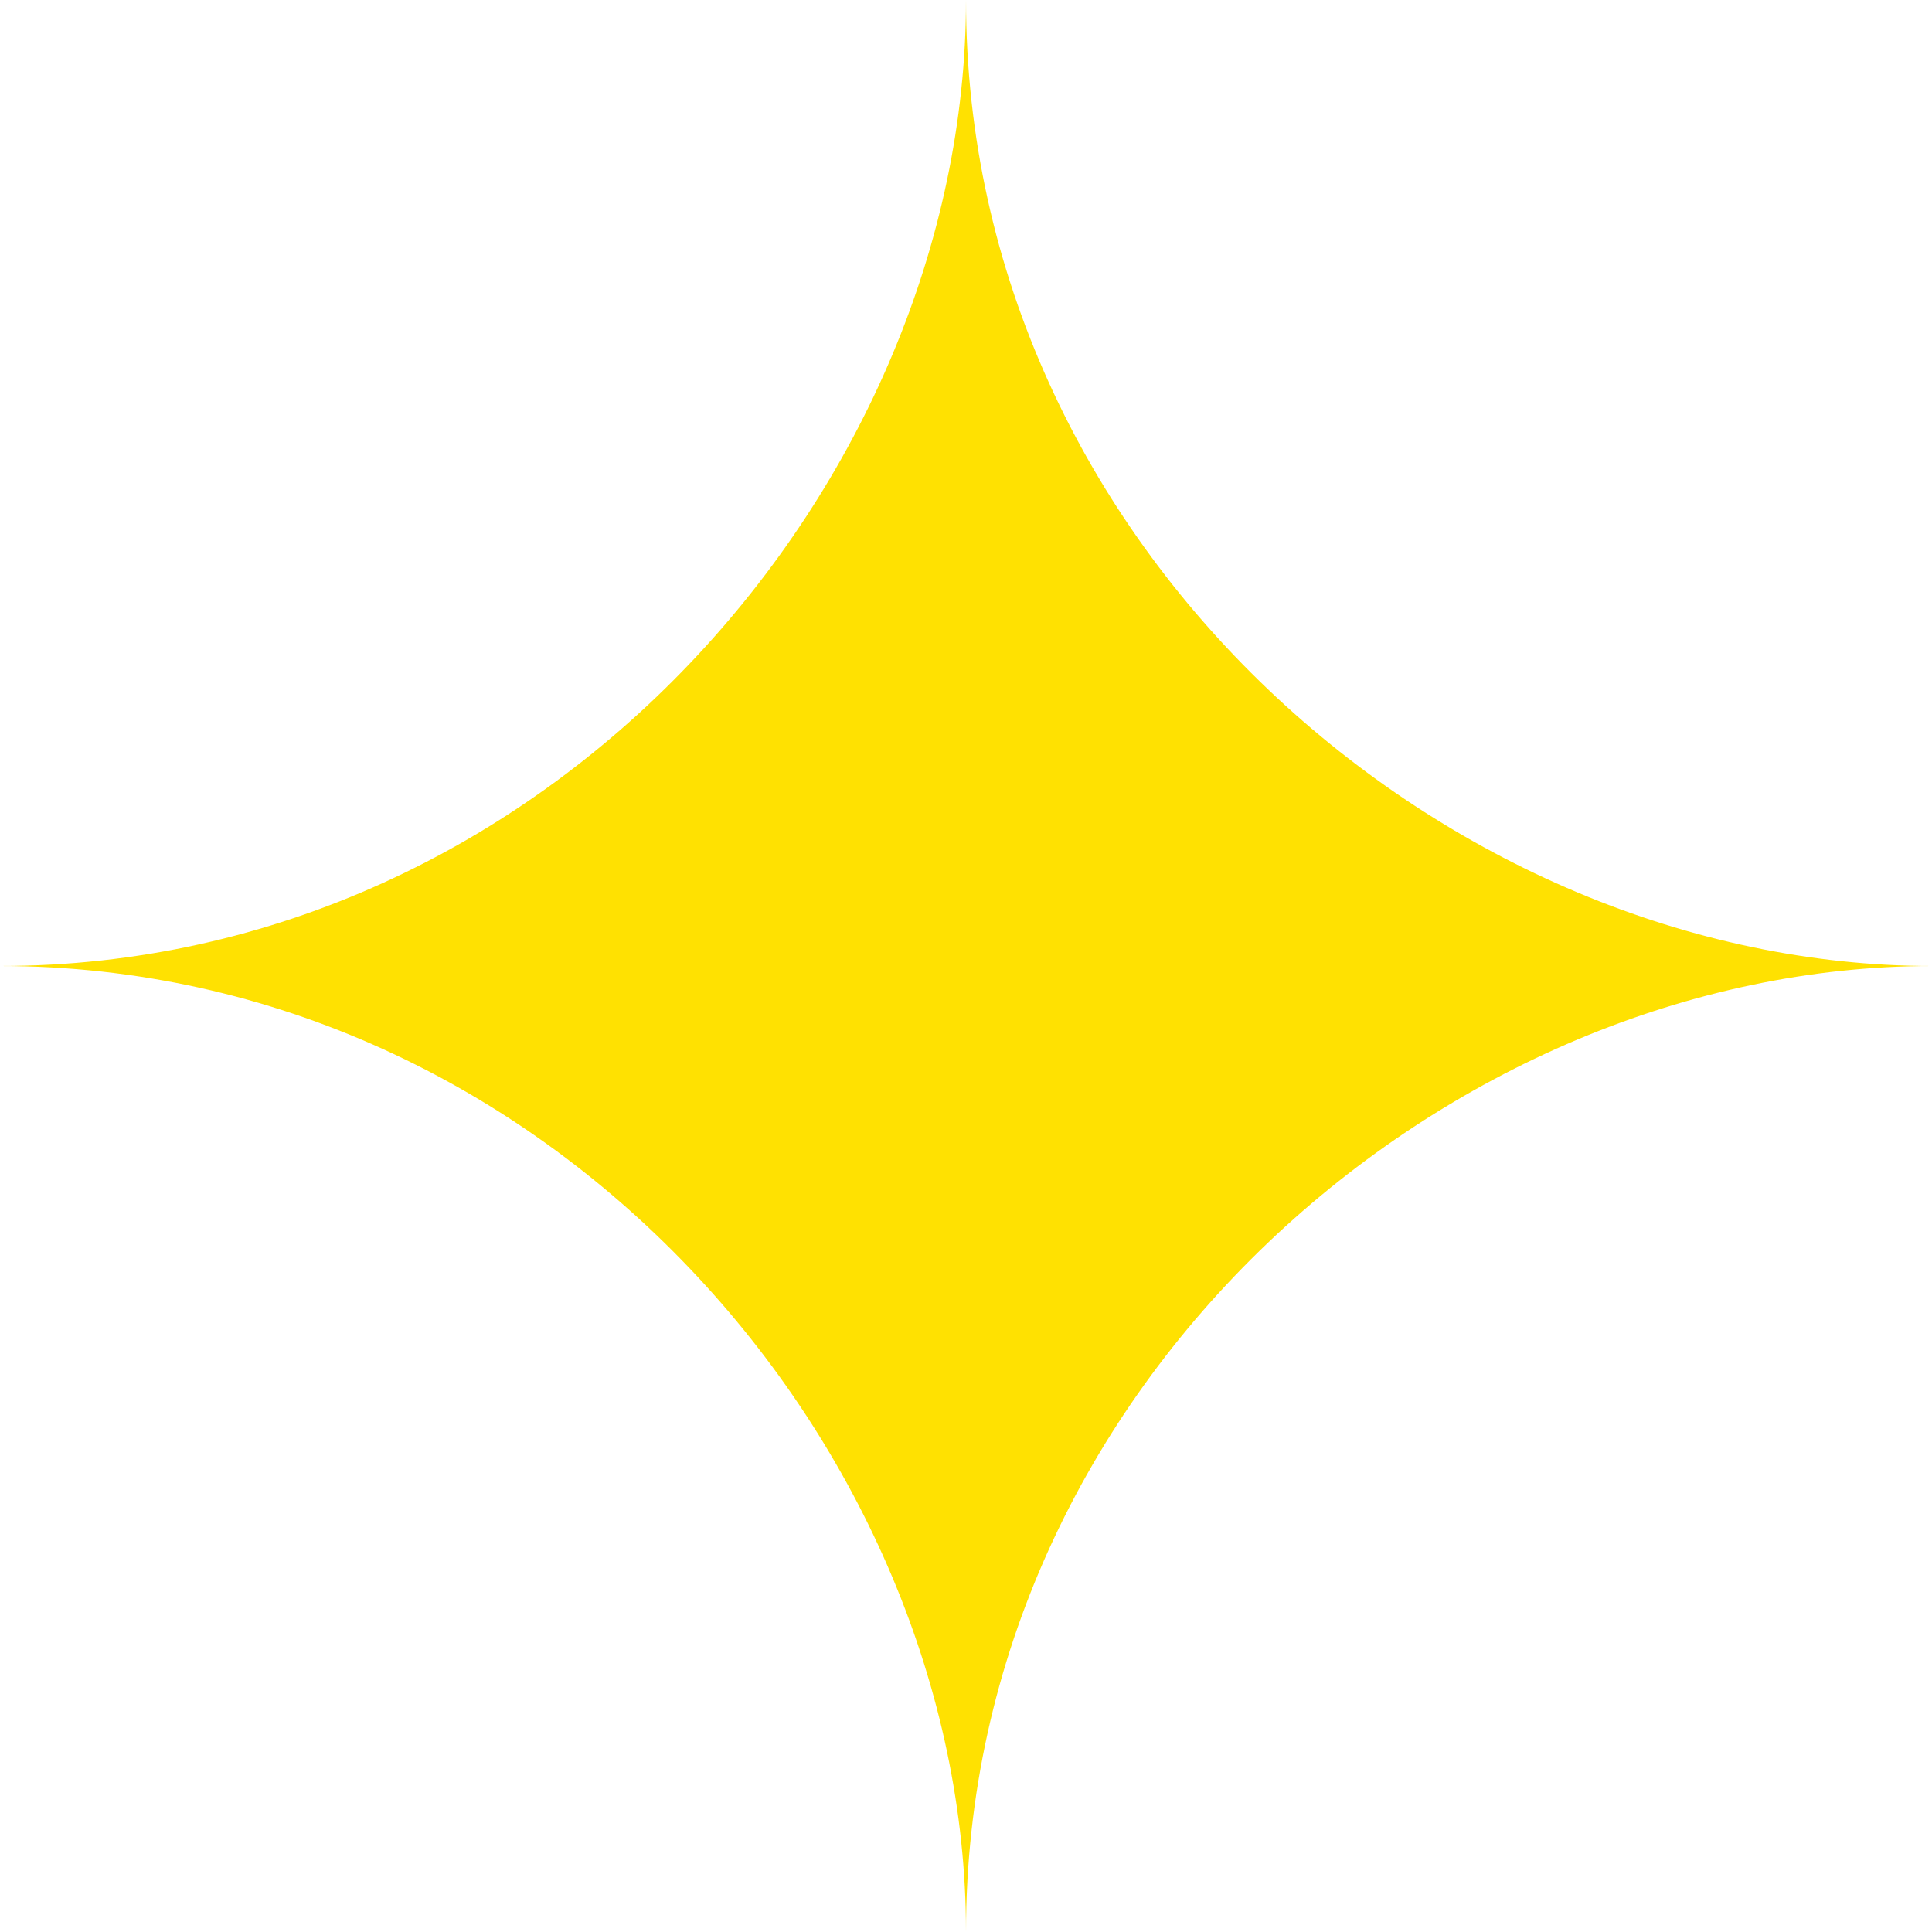 <svg width="38" height="38" viewBox="0 0 38 38" fill="none" xmlns="http://www.w3.org/2000/svg">
<path d="M19 0C19 10.819 28.504 19 38 19C28.496 19 19 27.189 19 38C19 28.496 10.811 19 0 19C10.819 19 19 9.496 19 0Z" fill="#FFE101"/>
</svg>
